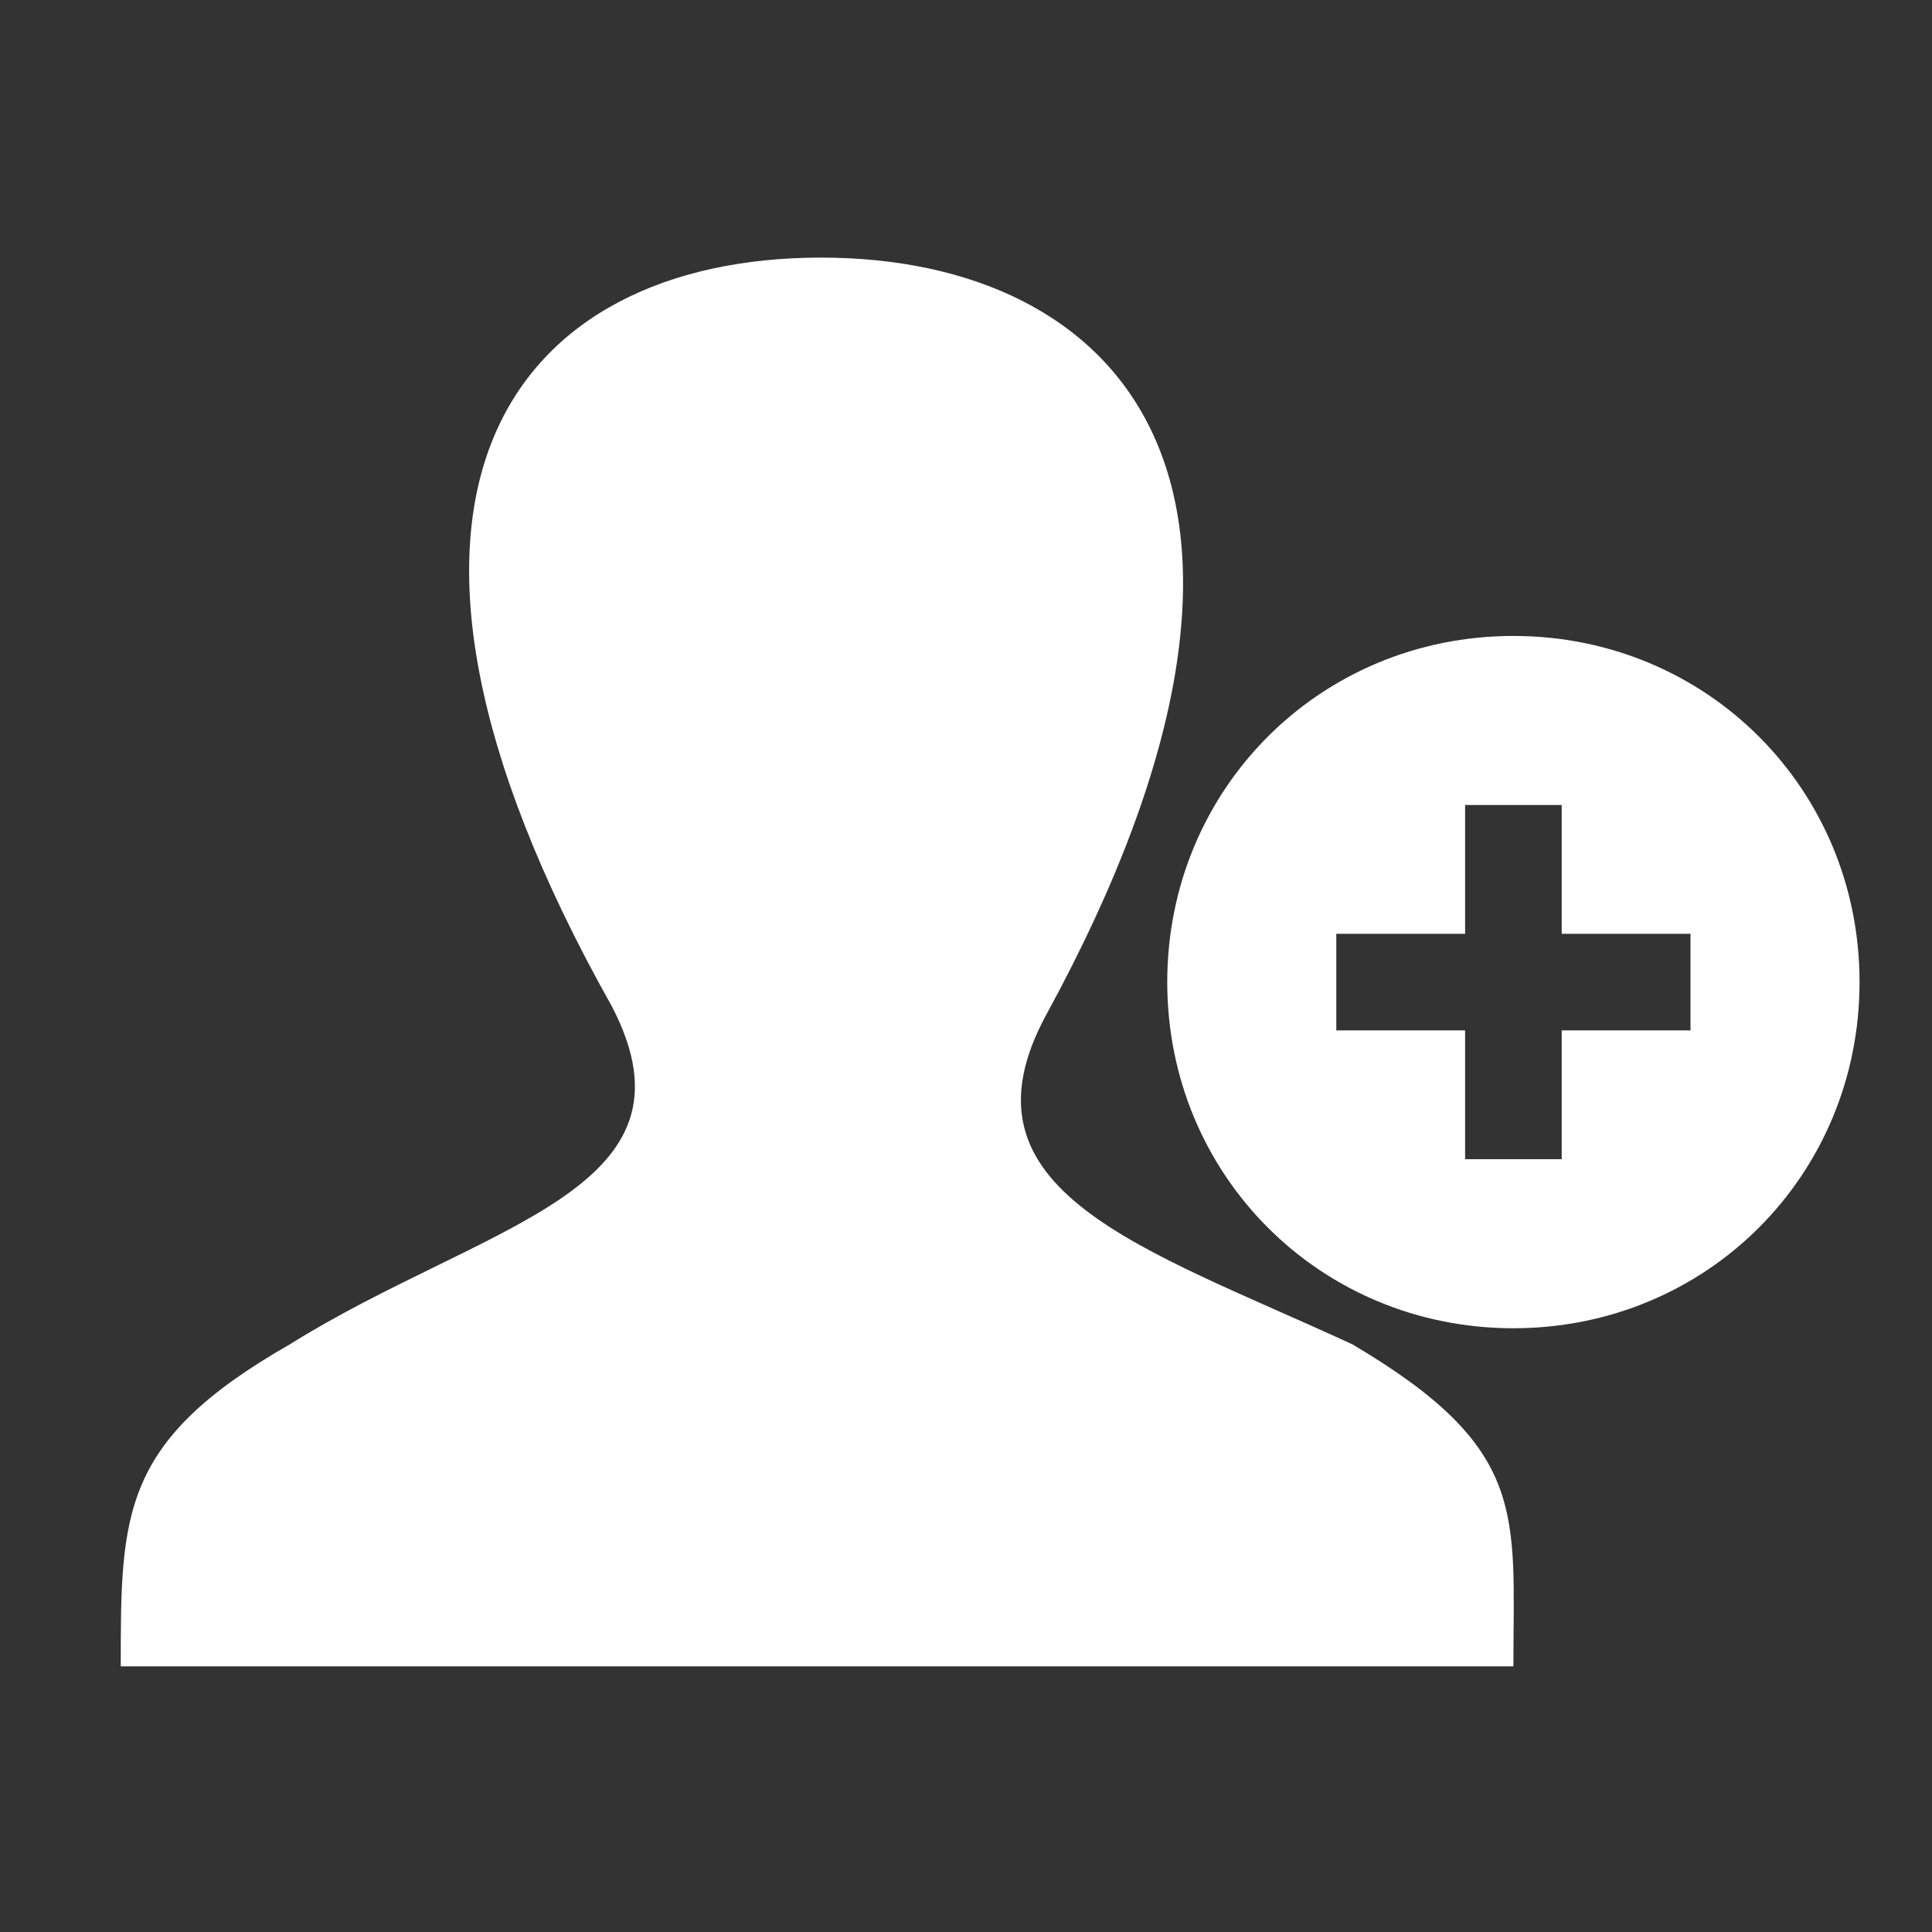 <svg version="1.1" id="iconmonstr" xmlns="http://www.w3.org/2000/svg" x="0" y="0" viewBox="0 0 24 24" xml:space="preserve"><rect x="0" y="0" width="24" height="24" fill="#333333" stroke="none"/><style type="text/css">.st0{fill:#fff}</style><path id="user-29_2_" class="st0" d="M1.5 20.7c0-1.9 0-2.8 2.1-4 2.4-1.5 5.2-1.9 4-4.2C4 6.1 6.4 3.2 10.2 3.2c3.7 0 6.4 2.8 2.8 9.4-1.2 2.2 1.2 2.9 3.8 4.1 2.2 1.3 2 2.1 2 4H1.5z"/><path class="st0" d="M18.8 7.9c-2.4 0-4.3 1.9-4.3 4.3s1.9 4.3 4.3 4.3 4.3-1.9 4.3-4.3-1.9-4.3-4.3-4.3zm2.2 4.9h-1.6v1.6h-1.2v-1.6h-1.6v-1.2h1.6V10h1.2v1.6H21v1.2z"/></svg>